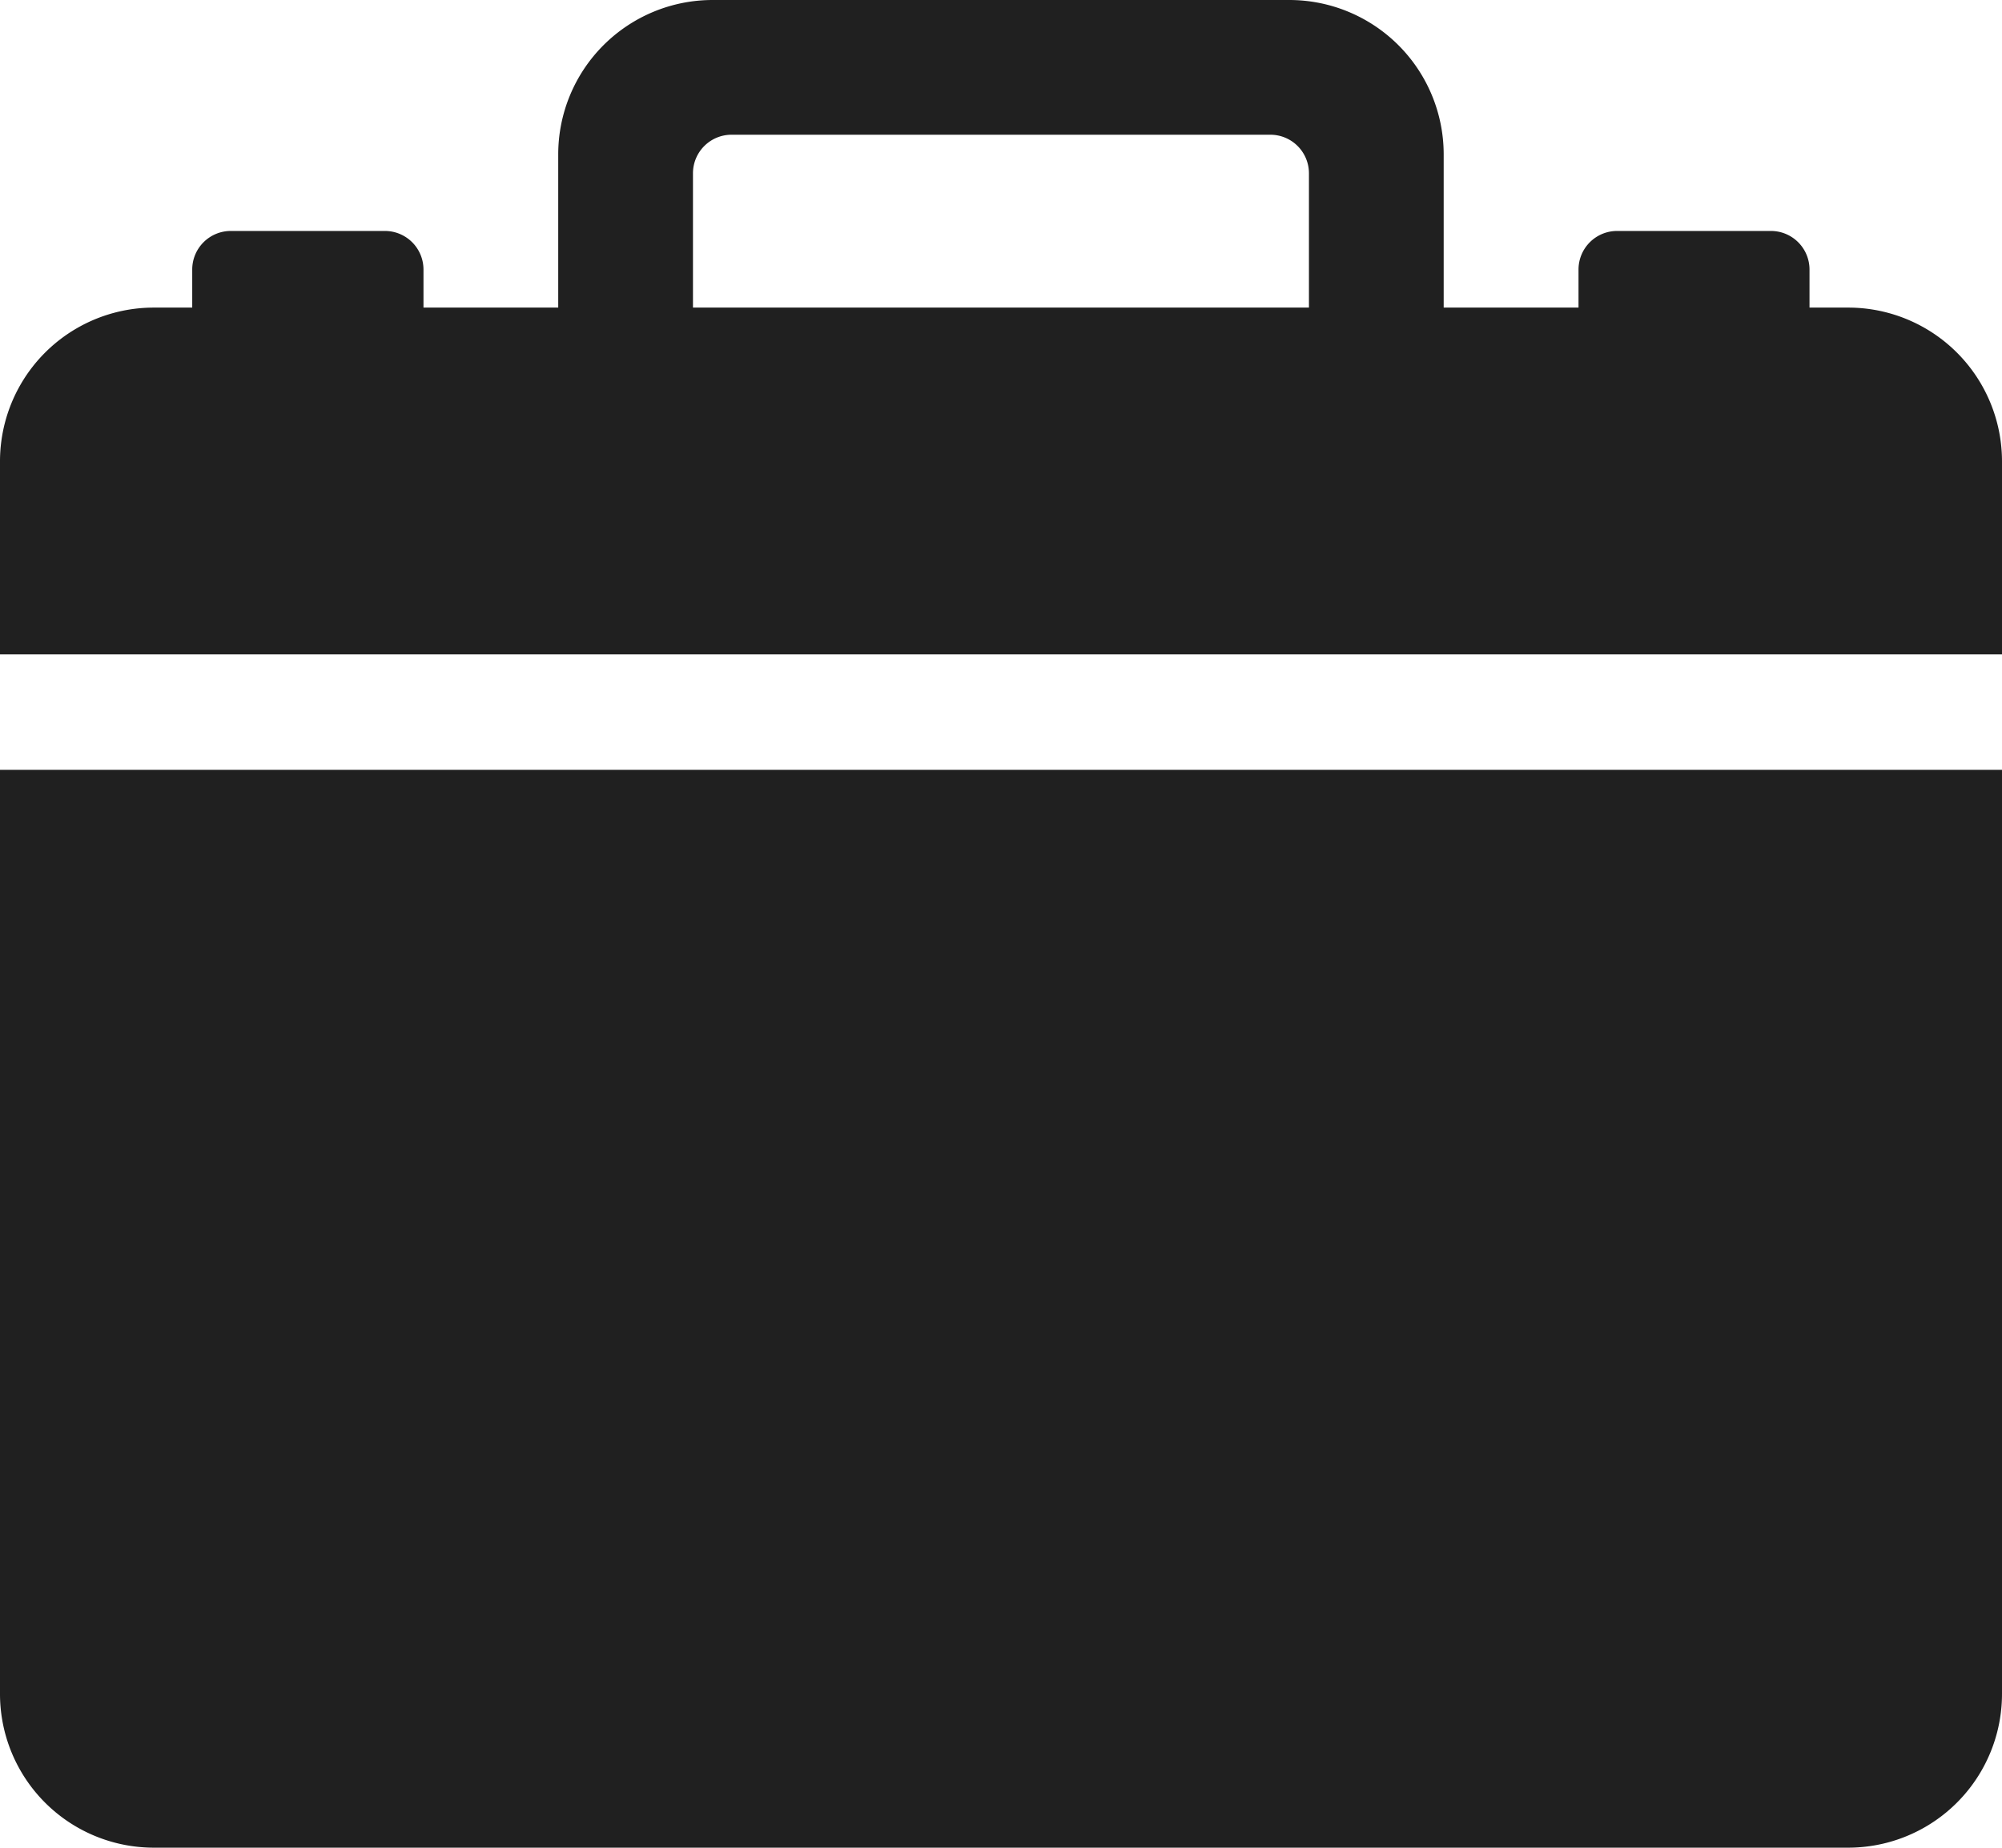 <svg xmlns="http://www.w3.org/2000/svg" width="22.777" height="21.025" viewBox="0 0 22.777 21.025">
  <g id="Icon_ionic-ios-briefcase" data-name="Icon ionic-ios-briefcase" transform="translate(-3.375 -4.5)">
    <path id="Path_10" data-name="Path 10" d="M5.127,28.014H24.4a1.75,1.75,0,0,0,1.752-1.752V15.75H3.375V26.262A1.75,1.75,0,0,0,5.127,28.014Z" transform="translate(0 -2.49)" fill="#202020"/>
    <path id="Path_11" data-name="Path 11" d="M24.4,8h-.438V7.566a.439.439,0,0,0-.438-.438H21.772a.439.439,0,0,0-.438.438V8H19.8V6.252A1.757,1.757,0,0,0,18.048,4.5h-6.57A1.757,1.757,0,0,0,9.726,6.252V8H8.193V7.566a.439.439,0,0,0-.438-.438H6a.439.439,0,0,0-.438.438V8H5.127A1.75,1.75,0,0,0,3.375,9.756v2.19H26.152V9.756A1.75,1.75,0,0,0,24.4,8ZM18.267,8H11.259V6.471a.439.439,0,0,1,.438-.438h6.132a.439.439,0,0,1,.438.438Z" fill="#202020"/>
  </g>
</svg>
